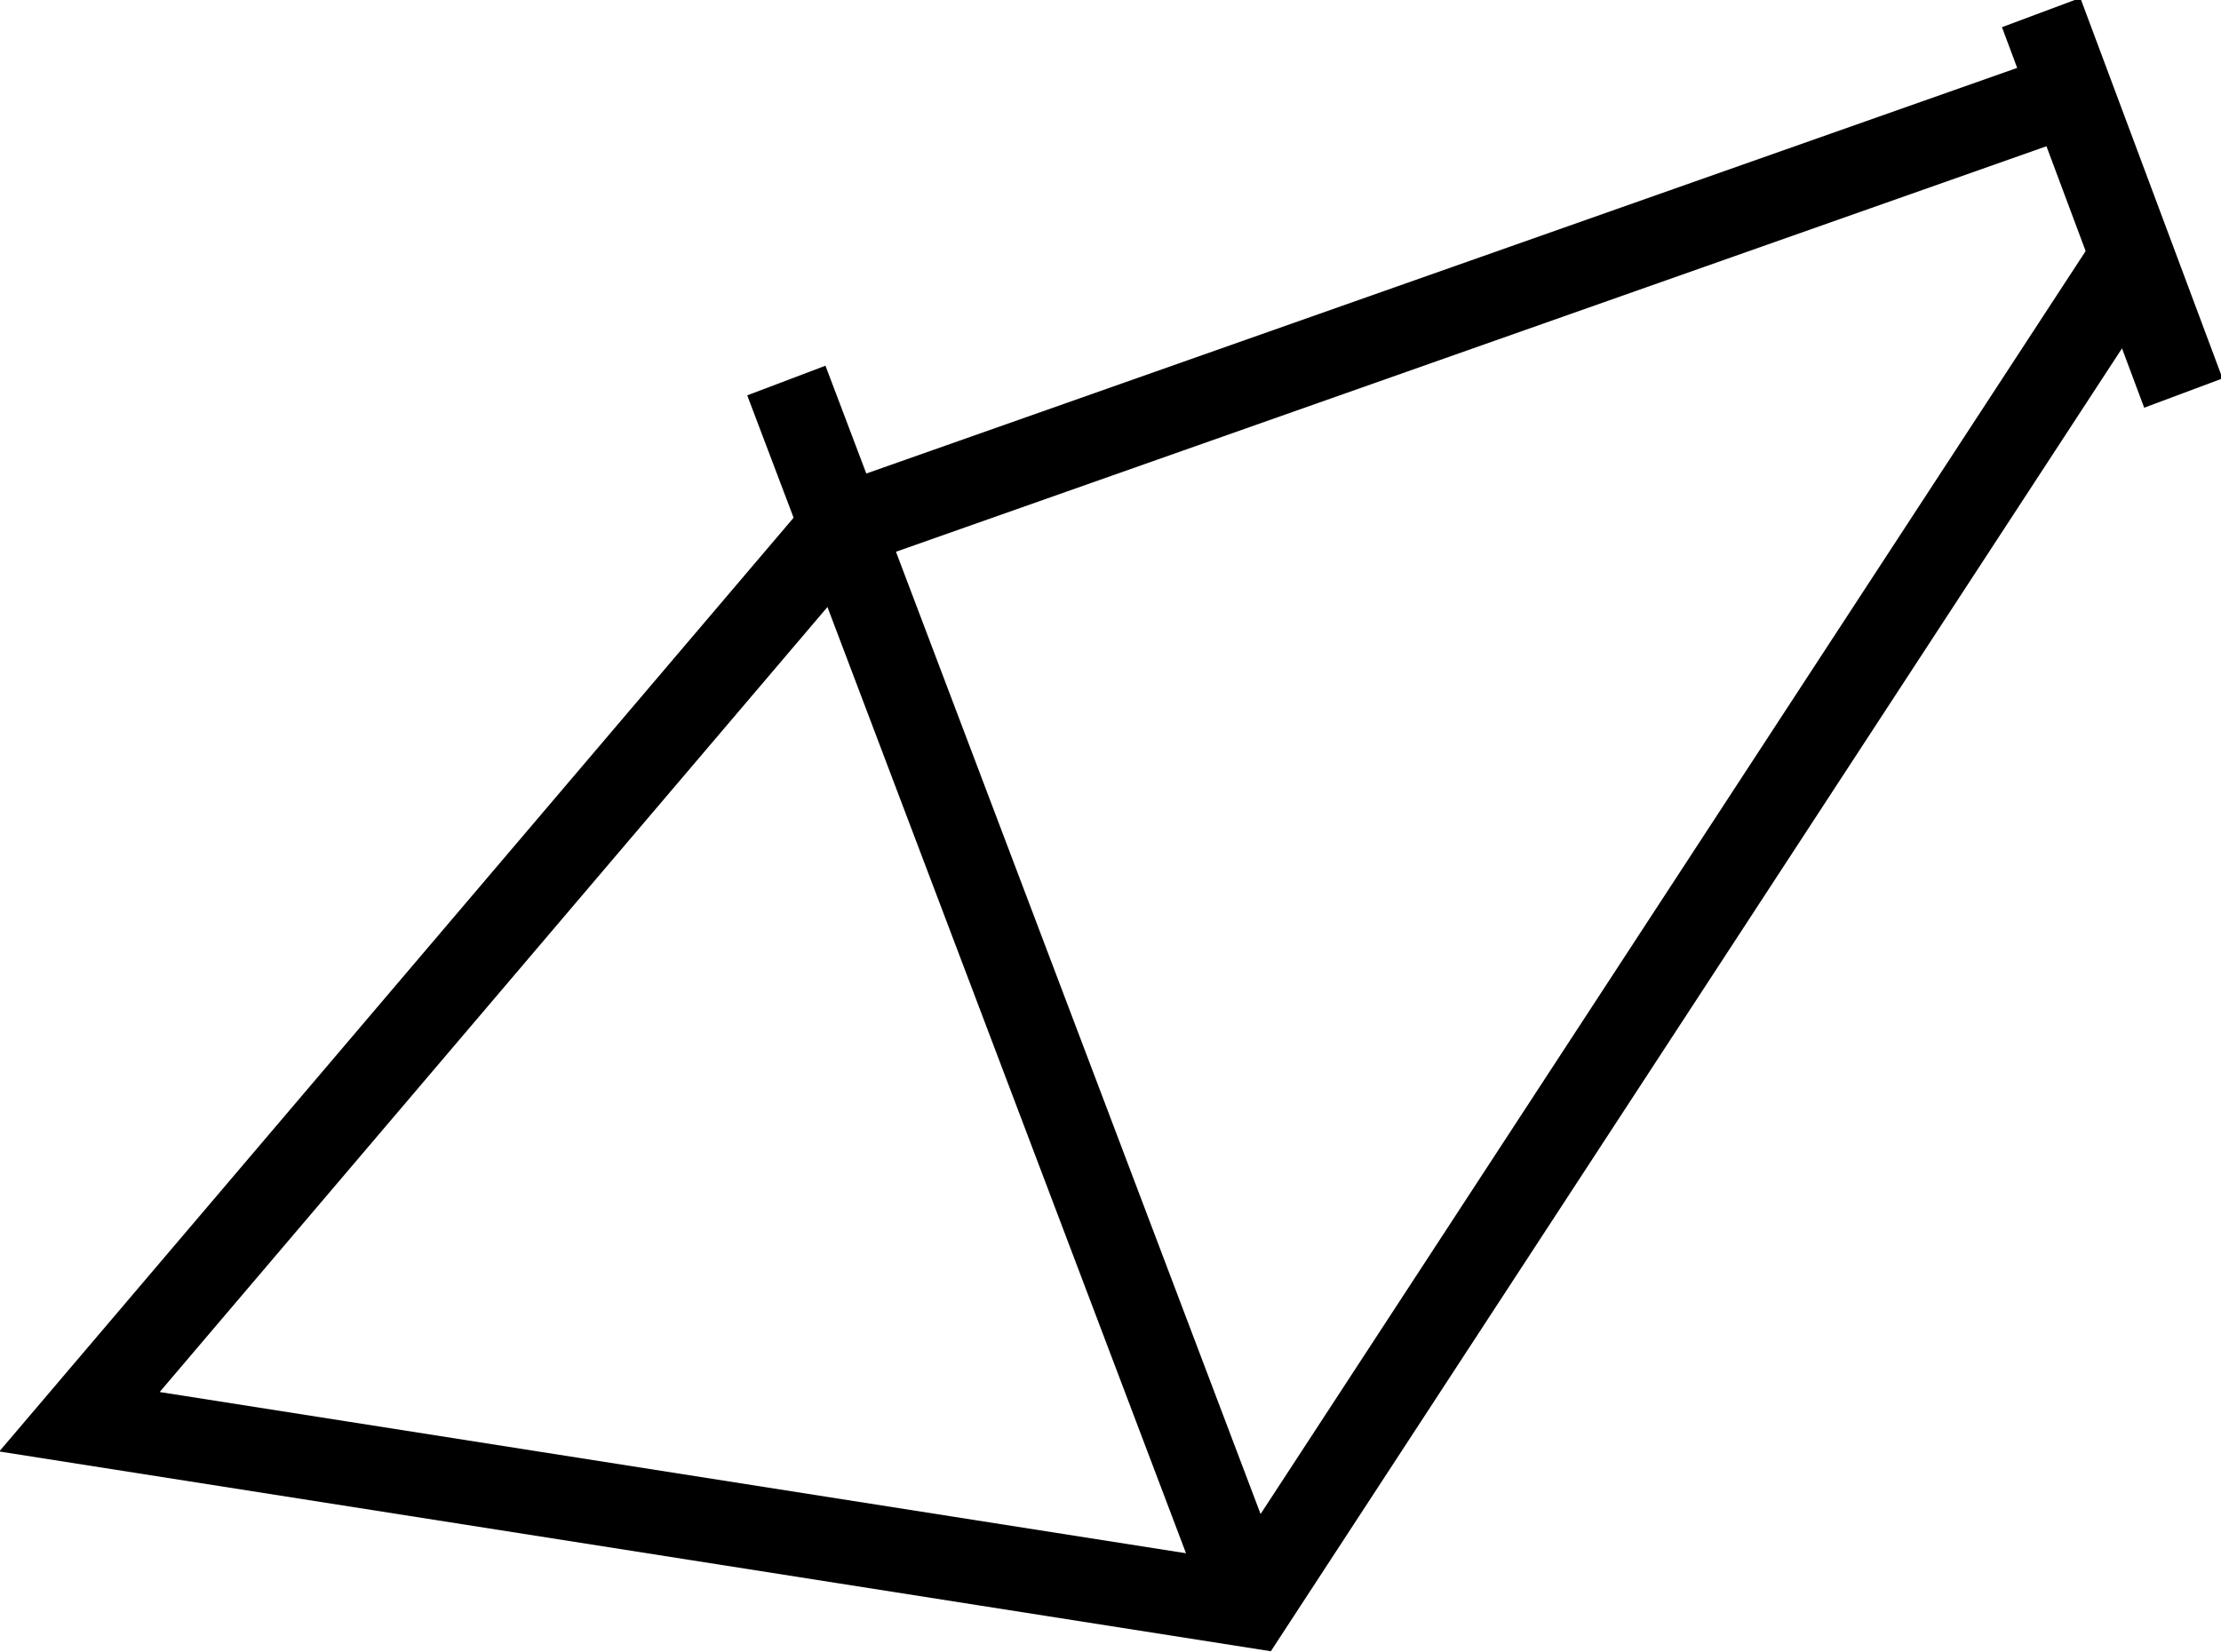 <?xml version="1.0" encoding="utf-8"?>
<!-- Generator: Adobe Illustrator 17.1.0, SVG Export Plug-In . SVG Version: 6.00 Build 0)  -->
<!DOCTYPE svg PUBLIC "-//W3C//DTD SVG 1.1//EN" "http://www.w3.org/Graphics/SVG/1.1/DTD/svg11.dtd">
<svg version="1.1" id="Layer_1" xmlns="http://www.w3.org/2000/svg" xmlns:xlink="http://www.w3.org/1999/xlink" x="0px" y="0px"
	 viewBox="0 0 53.1 39.5" enable-background="new 0 0 53.1 39.5" xml:space="preserve">
<g>
	<defs>
		<rect id="SVGID_1_" width="53.1" height="39.5"/>
	</defs>
	<clipPath id="SVGID_2_">
		<use xlink:href="#SVGID_1_"  overflow="visible"/>
	</clipPath>
	
		<line clip-path="url(#SVGID_2_)" fill="none" stroke="#000000" stroke-width="2" stroke-miterlimit="10" x1="18.8" y1="9.1" x2="29.9" y2="38.4"/>
	
		<line clip-path="url(#SVGID_2_)" fill="none" stroke="#000000" stroke-width="2" stroke-miterlimit="10" x1="48.8" y1="0.3" x2="52.2" y2="9.4"/>
	<polyline clip-path="url(#SVGID_2_)" fill="none" stroke="#000000" stroke-width="2" stroke-miterlimit="10" points="49.6,2.2 
		20.1,12.6 1.9,34 29.9,38.4 50.8,6.4 	"/>
</g>
</svg>
